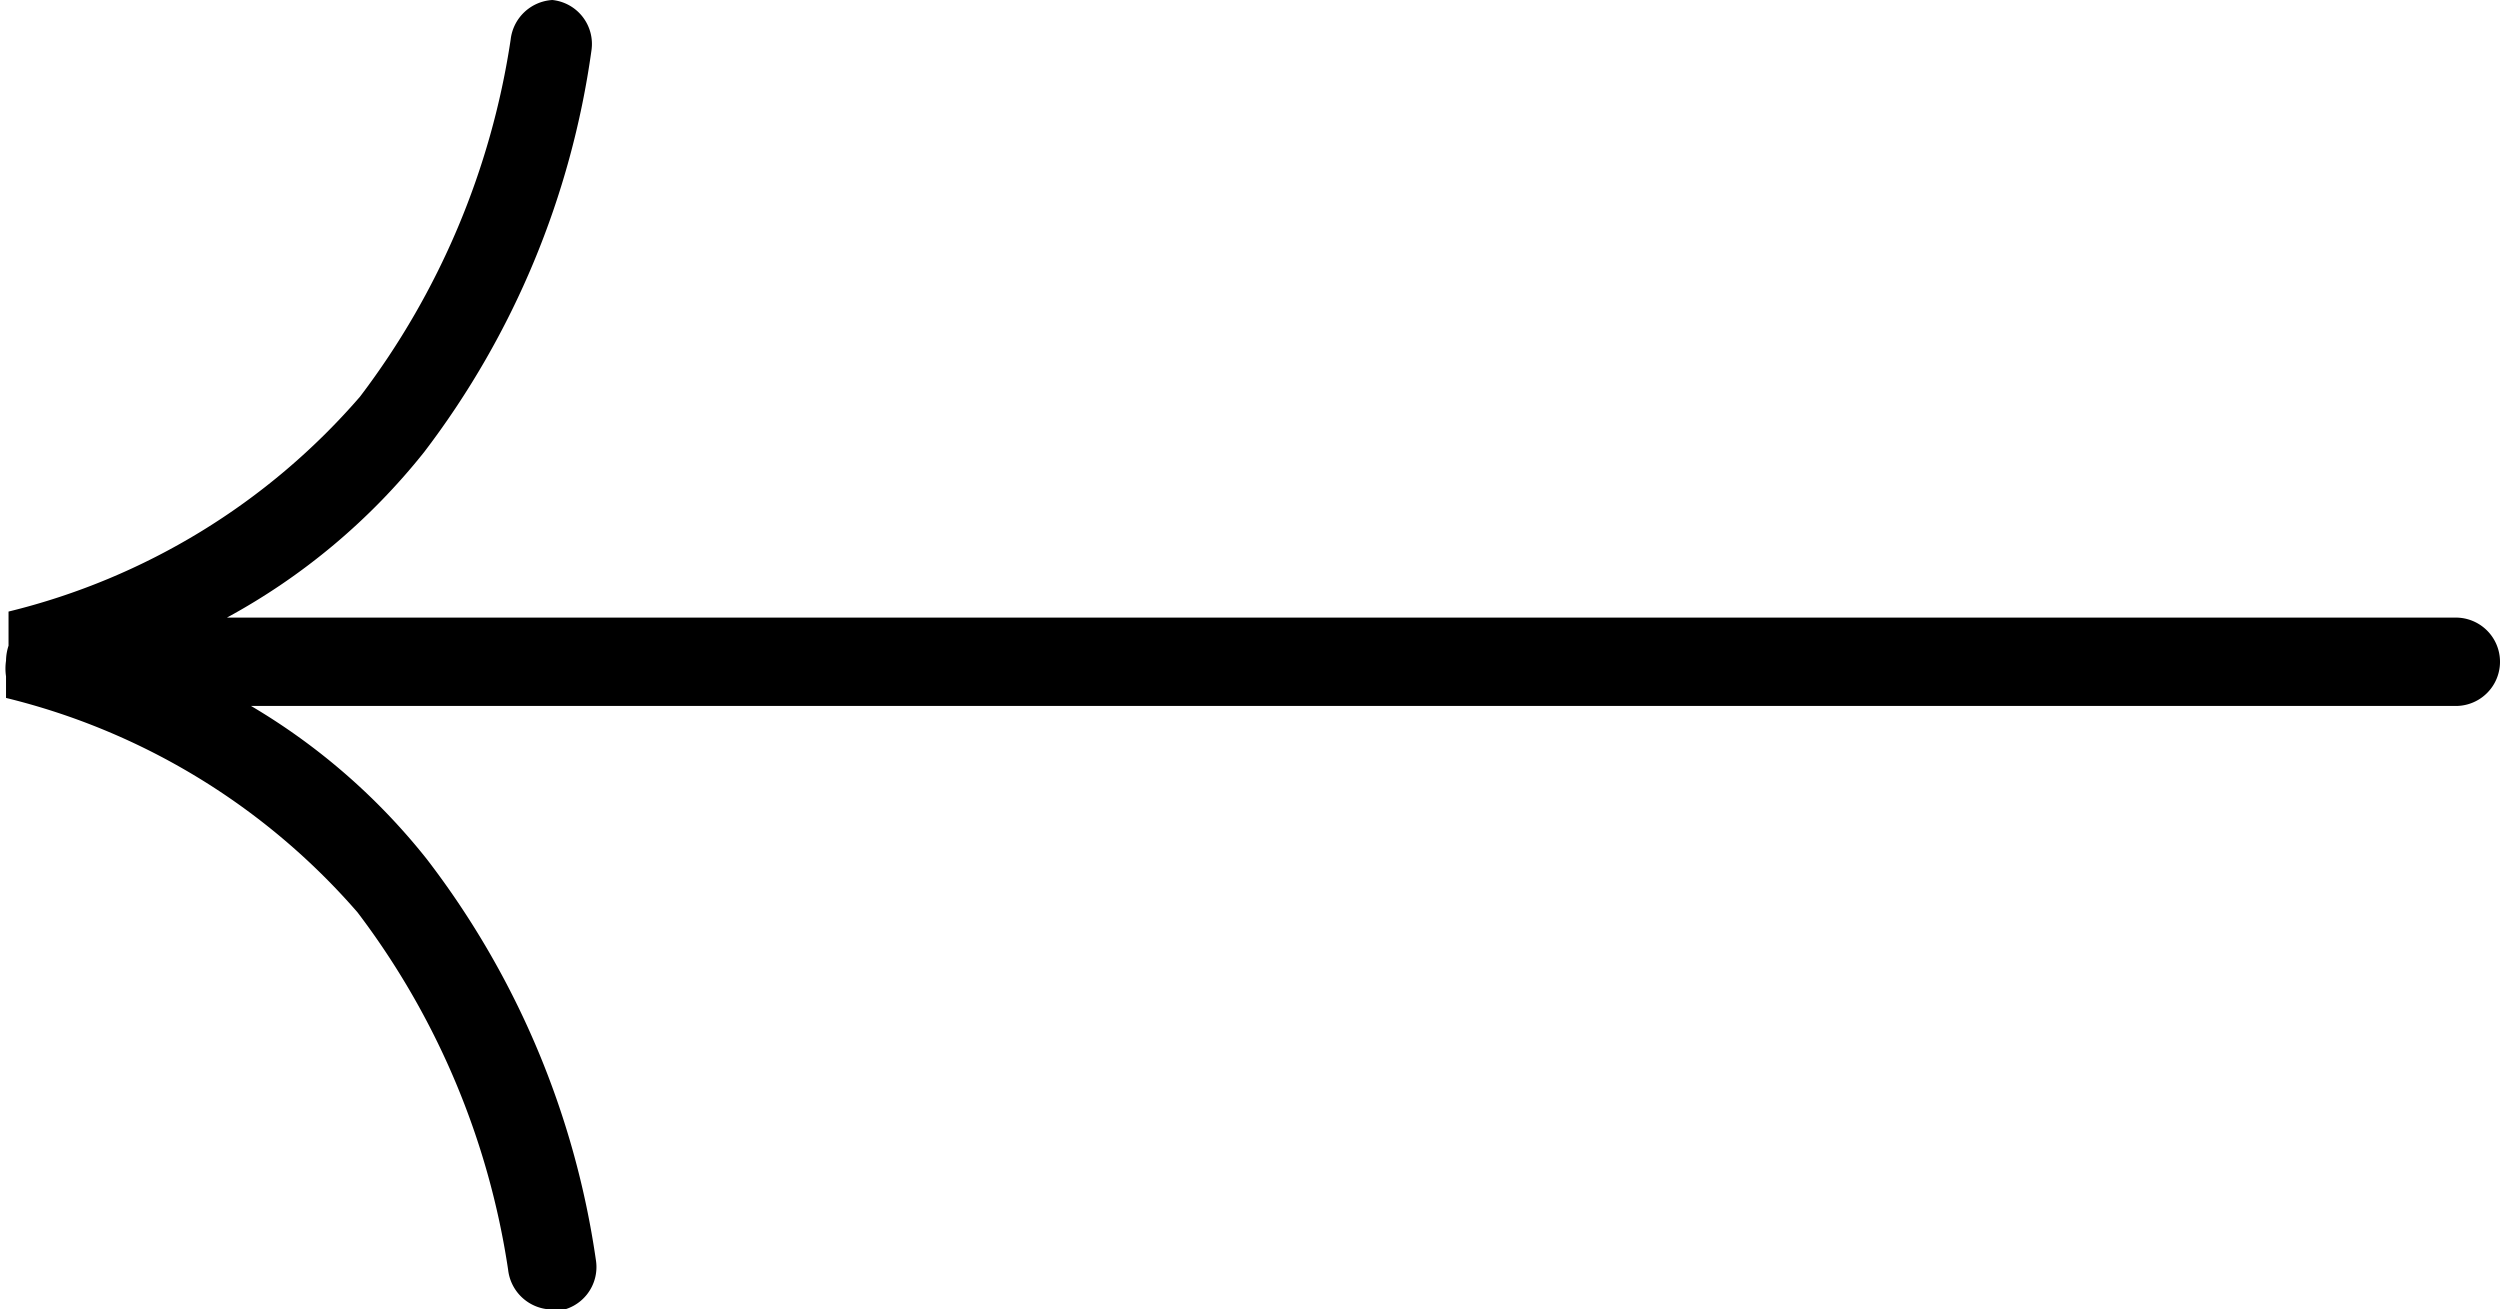 <svg xmlns="http://www.w3.org/2000/svg" viewBox="0 0 49.79 26.08"><defs></defs><g id="Layer_2" data-name="Layer 2"><g id="Layer_1-2" data-name="Layer 1"><path d="M11,26.08a.89.89,0,0,1-.88-.79,15.59,15.59,0,0,0-3-7.12,13.52,13.52,0,0,0-7-4.27v-.43a1.06,1.06,0,0,1,0-.31,1,1,0,0,1,.05-.3v-.68a13.49,13.49,0,0,0,7-4.28,15.57,15.57,0,0,0,3-7.11A.89.89,0,0,1,11,0a.88.88,0,0,1,.78,1A17.06,17.06,0,0,1,8.45,9a12.87,12.87,0,0,1-3.93,3.3H48.91a.88.88,0,0,1,0,1.76H5a12.72,12.72,0,0,1,3.5,3.05,17.11,17.11,0,0,1,3.37,8,.88.88,0,0,1-.78,1Z"/></g></g></svg>